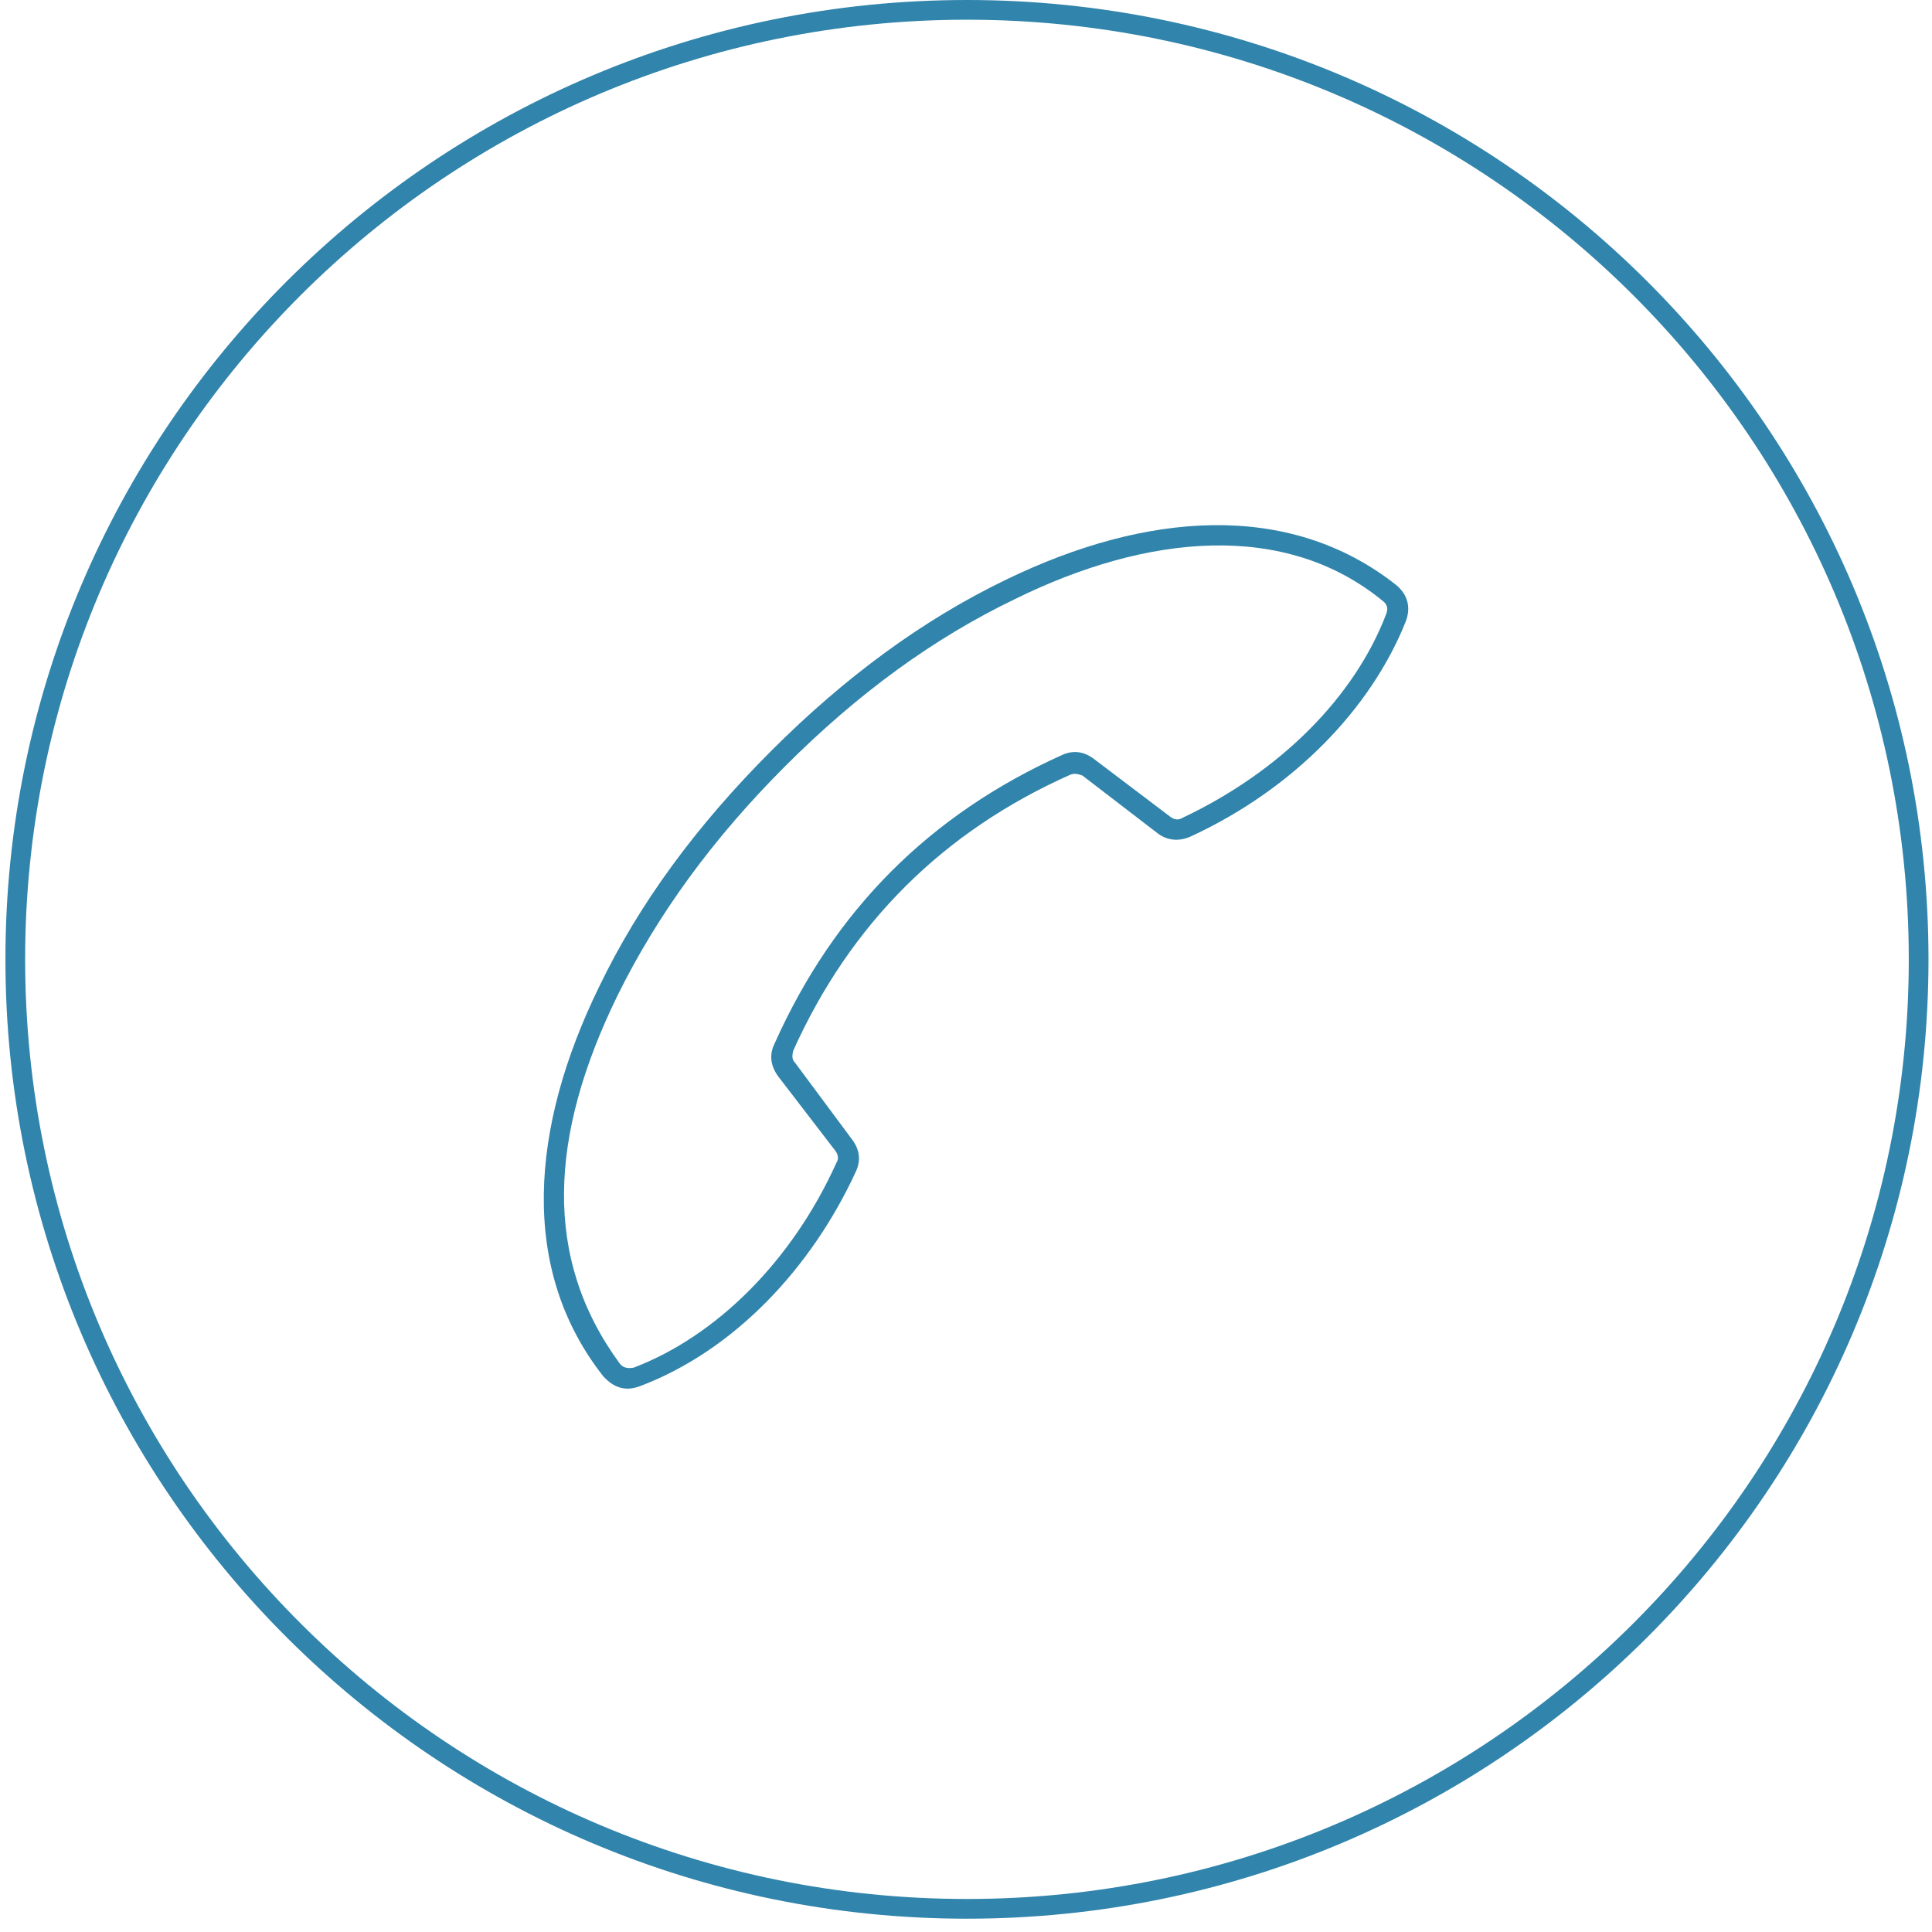 <?xml version="1.0" encoding="UTF-8"?>
<svg width="98px" height="98px" viewBox="0 0 98 98" version="1.1" xmlns="http://www.w3.org/2000/svg" xmlns:xlink="http://www.w3.org/1999/xlink">
    <!-- Generator: Sketch 46.2 (44496) - http://www.bohemiancoding.com/sketch -->
    <title>Group 20</title>
    <desc>Created with Sketch.</desc>
    <defs>
        <polygon id="path-1" points="57.632 75.336 57.632 0.2 0 0.2 0 37.768 0 75.336"></polygon>
    </defs>
    <g id="DEPOWISE" stroke="none" stroke-width="1" fill="none" fill-rule="evenodd">
        <g id="1.-ESILEHT" transform="translate(-1074, -3874)">
            <g id="Group-20" transform="translate(1074, 3874)">
                <g id="Page-1" transform="translate(21.912, 12.955)">
                    <mask id="mask-2" fill="white">
                        <use xlink:href="#path-1"></use>
                    </mask>
                    <g id="Clip-1"></g>
                    <path d="M10.561,57.354 C9.846,57.629 9.241,57.464 8.691,56.859 C4.401,51.414 5.006,44.209 8.471,37.114 C10.506,32.879 13.421,28.919 17.216,25.124 C20.956,21.384 24.916,18.469 29.151,16.434 C36.191,13.024 43.451,12.419 48.896,16.709 C49.501,17.204 49.666,17.864 49.391,18.579 C47.631,22.979 43.726,27.049 38.501,29.469 C37.896,29.744 37.291,29.689 36.796,29.304 L33.001,26.389 C32.726,26.279 32.561,26.279 32.396,26.334 C25.961,29.194 21.231,33.869 18.316,40.359 C18.261,40.634 18.261,40.799 18.426,40.964 L21.286,44.814 C21.671,45.309 21.781,45.859 21.506,46.464 C19.251,51.359 15.346,55.539 10.561,57.354 Z M10.231,56.419 C14.411,54.824 18.261,51.029 20.516,46.024 C20.626,45.859 20.626,45.639 20.461,45.419 L17.546,41.624 C17.161,41.074 17.106,40.524 17.381,39.974 C20.406,33.209 25.246,28.369 31.956,25.344 C32.561,25.069 33.111,25.179 33.606,25.564 L37.456,28.479 C37.676,28.644 37.896,28.644 38.061,28.534 C43.066,26.169 46.806,22.374 48.401,18.194 C48.511,17.919 48.456,17.699 48.236,17.534 C43.286,13.464 36.301,14.124 29.591,17.424 C25.466,19.404 21.616,22.209 17.931,25.894 C14.246,29.579 11.441,33.429 9.406,37.554 C5.941,44.649 5.611,50.864 9.516,56.199 C9.681,56.419 9.901,56.474 10.231,56.419 Z" id="v" fill="#3184AB" mask="url(#mask-2)"></path>
                </g>
                <path d="M49.048,96.325 C75.433,96.325 96.822,74.985 96.822,48.663 C96.822,22.34 75.433,1 49.048,1 C22.663,1 1.275,22.34 1.275,48.663 C1.275,74.985 22.663,96.325 49.048,96.325 Z M49.048,97.325 C22.112,97.325 0.275,75.538 0.275,48.663 C0.275,21.787 22.112,0 49.048,0 C75.985,0 97.822,21.787 97.822,48.663 C97.822,75.538 75.985,97.325 49.048,97.325 Z" id="Oval-8-Copy" fill="#3184AB" fill-rule="nonzero"></path>
            </g>
        </g>
    </g>
</svg>